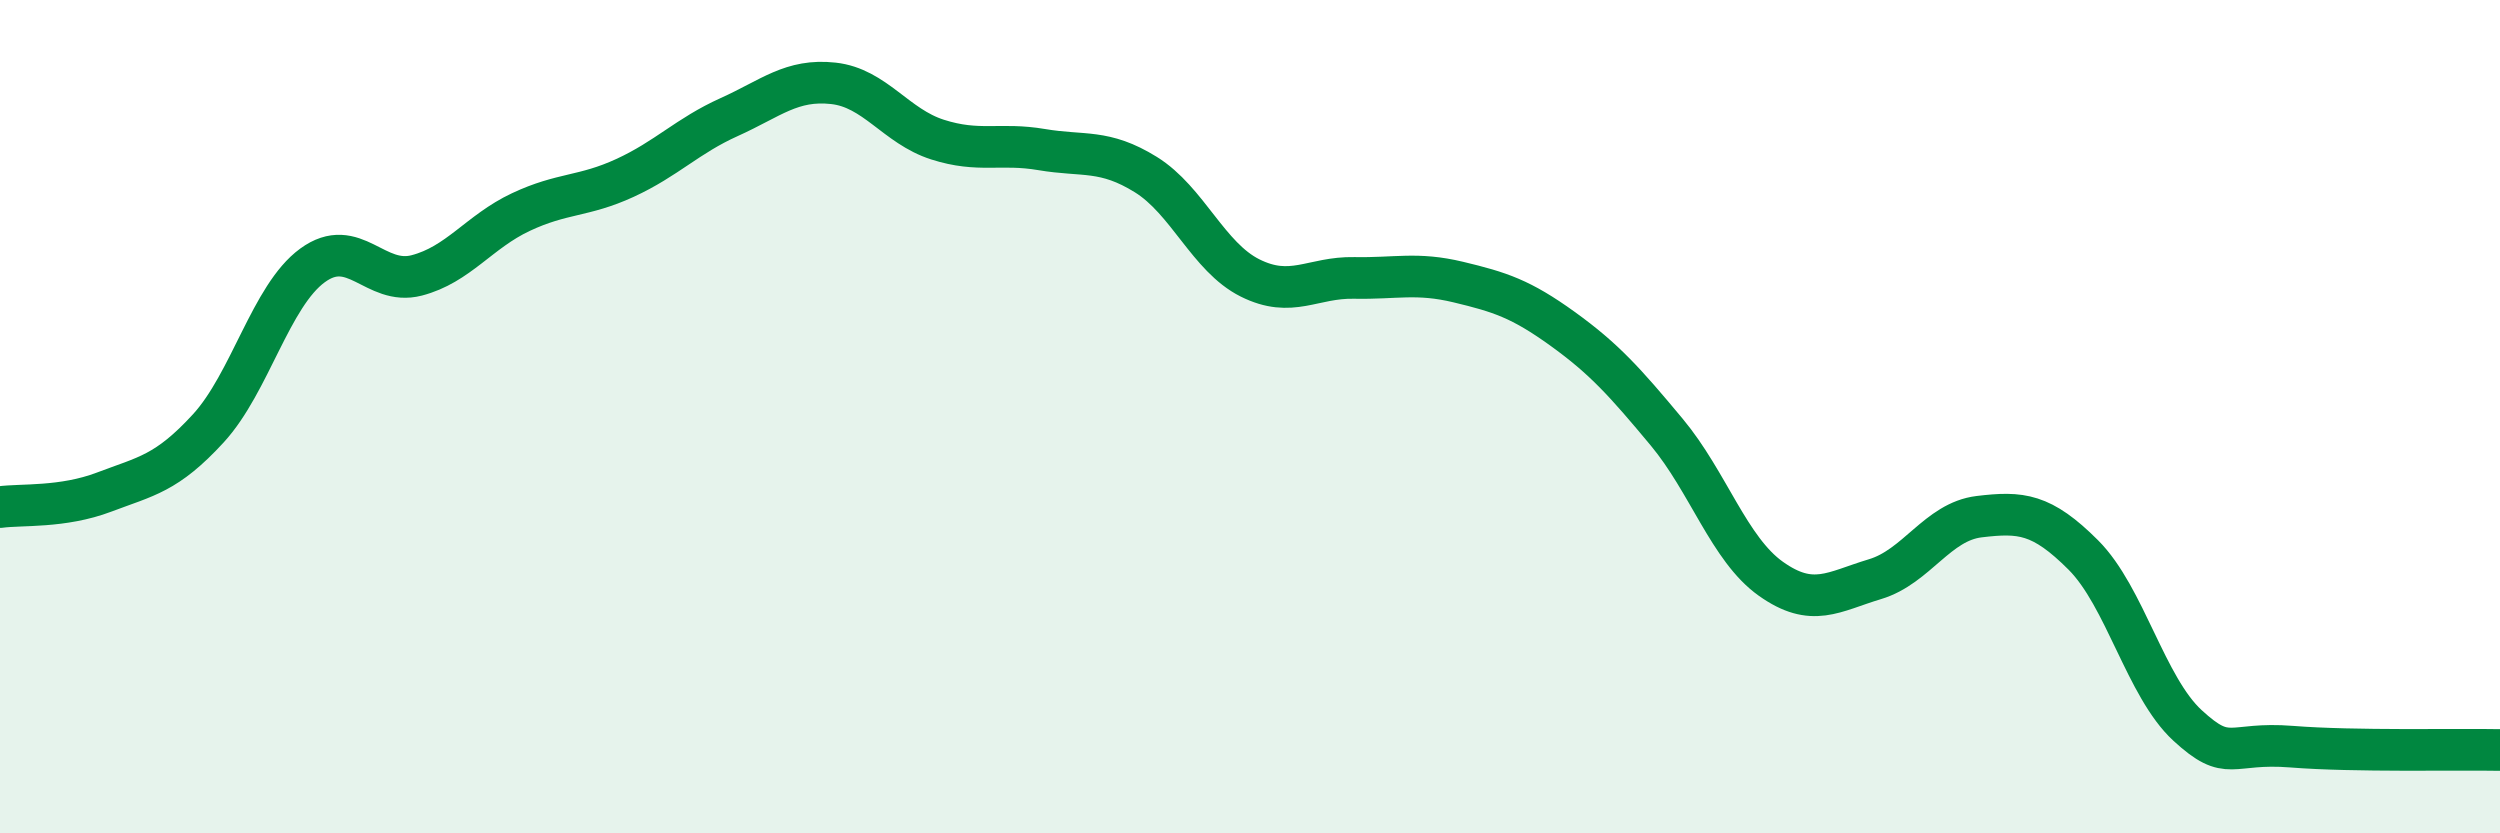 
    <svg width="60" height="20" viewBox="0 0 60 20" xmlns="http://www.w3.org/2000/svg">
      <path
        d="M 0,12.17 C 0.5,12.1 1.5,12.19 2.5,11.81 C 3.5,11.43 4,11.37 5,10.28 C 6,9.19 6.5,7.1 7.5,6.37 C 8.5,5.64 9,6.87 10,6.61 C 11,6.35 11.5,5.56 12.5,5.09 C 13.5,4.62 14,4.73 15,4.27 C 16,3.81 16.5,3.26 17.5,2.81 C 18.5,2.36 19,1.89 20,2 C 21,2.11 21.5,3.03 22.5,3.35 C 23.5,3.67 24,3.42 25,3.59 C 26,3.76 26.5,3.57 27.5,4.19 C 28.5,4.81 29,6.17 30,6.67 C 31,7.17 31.5,6.65 32.5,6.67 C 33.5,6.69 34,6.53 35,6.77 C 36,7.01 36.5,7.17 37.5,7.89 C 38.5,8.61 39,9.17 40,10.37 C 41,11.57 41.5,13.18 42.5,13.89 C 43.5,14.6 44,14.2 45,13.9 C 46,13.6 46.5,12.52 47.5,12.4 C 48.5,12.28 49,12.32 50,13.32 C 51,14.32 51.5,16.49 52.5,17.41 C 53.5,18.33 53.5,17.8 55,17.92 C 56.5,18.04 59,17.98 60,18L60 20L0 20Z"
        fill="#008740"
        opacity="0.1"
        stroke-linecap="round"
        stroke-linejoin="round"
      />
      <path
        d="M 0,12.17 C 0.5,12.1 1.5,12.19 2.5,11.81 C 3.5,11.43 4,11.37 5,10.28 C 6,9.19 6.5,7.1 7.5,6.37 C 8.5,5.64 9,6.87 10,6.61 C 11,6.35 11.5,5.56 12.5,5.09 C 13.5,4.62 14,4.73 15,4.27 C 16,3.81 16.5,3.26 17.5,2.81 C 18.5,2.36 19,1.89 20,2 C 21,2.11 21.5,3.03 22.5,3.35 C 23.5,3.67 24,3.42 25,3.59 C 26,3.76 26.5,3.57 27.5,4.19 C 28.5,4.81 29,6.17 30,6.67 C 31,7.17 31.5,6.65 32.5,6.67 C 33.5,6.69 34,6.53 35,6.77 C 36,7.01 36.5,7.17 37.5,7.89 C 38.5,8.61 39,9.17 40,10.37 C 41,11.57 41.5,13.18 42.5,13.89 C 43.5,14.6 44,14.2 45,13.9 C 46,13.6 46.5,12.52 47.5,12.4 C 48.5,12.28 49,12.32 50,13.32 C 51,14.32 51.5,16.49 52.5,17.41 C 53.5,18.33 53.5,17.8 55,17.92 C 56.5,18.04 59,17.98 60,18"
        stroke="#008740"
        stroke-width="1"
        fill="none"
        stroke-linecap="round"
        stroke-linejoin="round"
      />
    </svg>
  